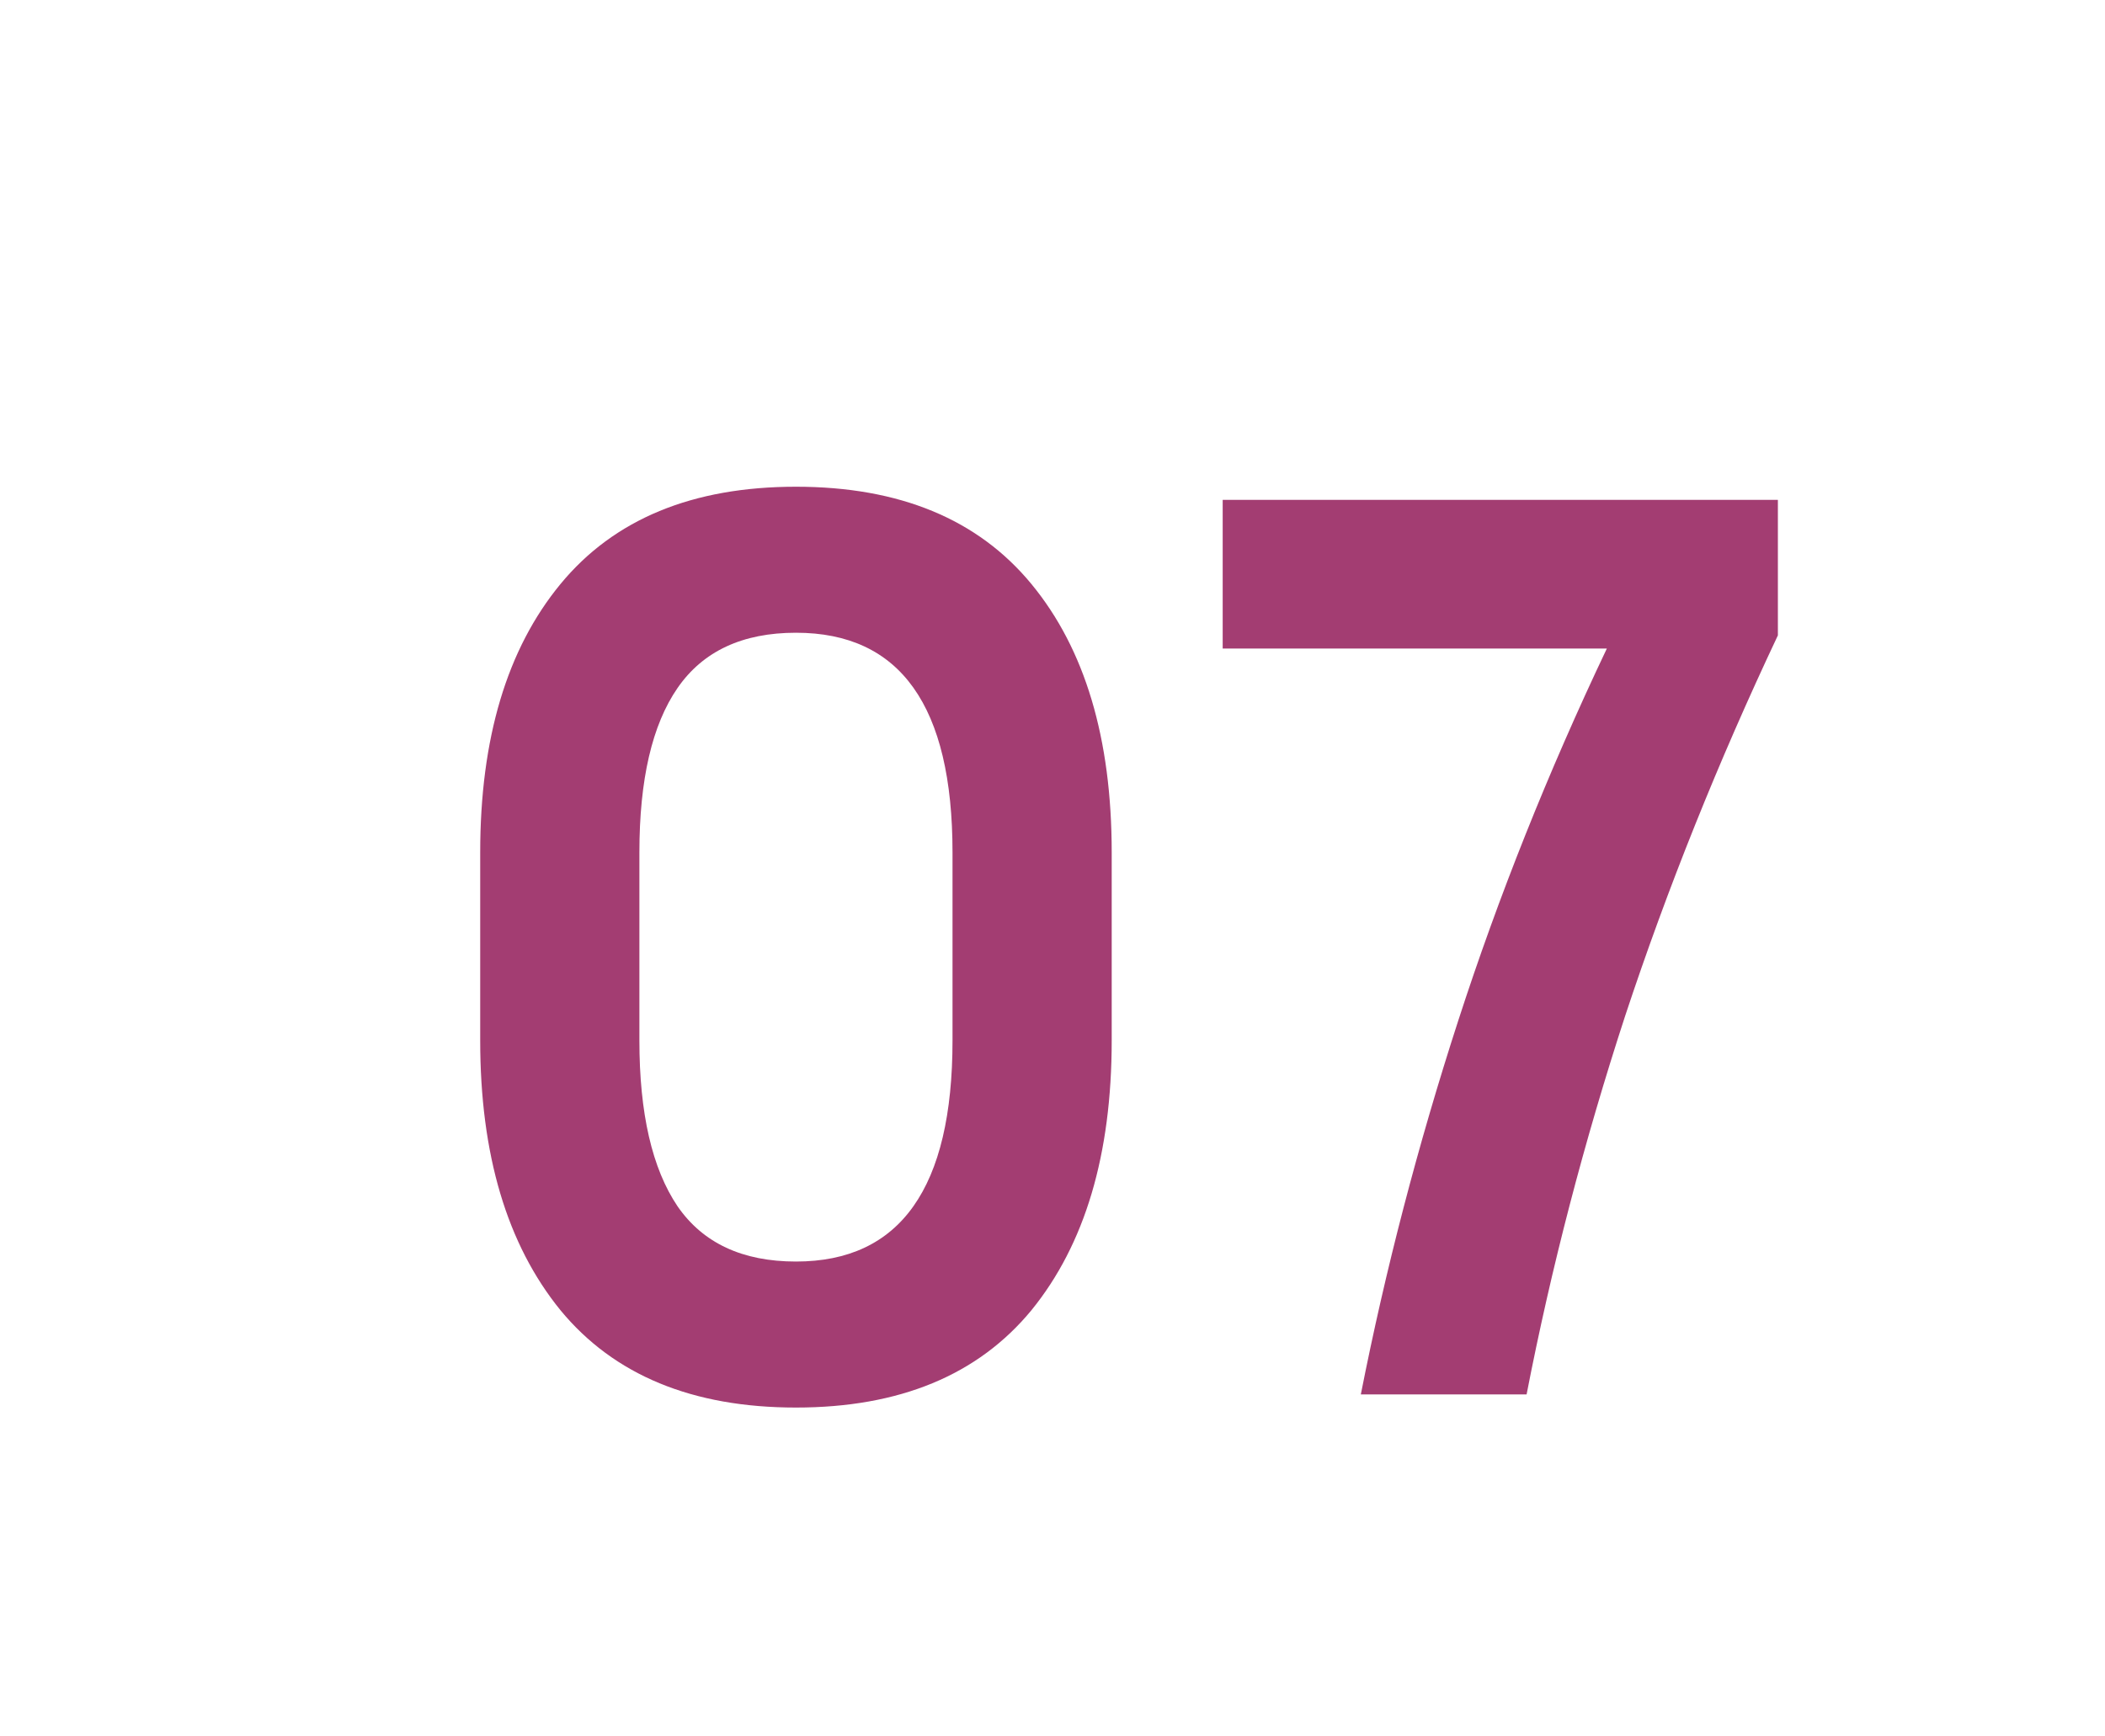<?xml version="1.0" encoding="UTF-8"?> <svg xmlns="http://www.w3.org/2000/svg" width="80" height="66" viewBox="0 0 80 66" fill="none"> <g filter="url(#filter0_di_104_81)"> <path d="M34.25 19.4V26.55C34.25 30.883 33.233 34.3 31.2 36.8C29.167 39.267 26.183 40.5 22.25 40.5C18.317 40.5 15.333 39.267 13.3 36.8C11.267 34.3 10.25 30.883 10.25 26.55V19.4C10.25 15.067 11.267 11.667 13.3 9.2C15.333 6.733 18.317 5.5 22.25 5.5C26.183 5.5 29.167 6.733 31.2 9.2C33.233 11.667 34.25 15.067 34.25 19.4ZM28.2 19.4C28.2 13.833 26.217 11.05 22.25 11.05C20.217 11.05 18.717 11.75 17.75 13.15C16.783 14.55 16.3 16.633 16.3 19.4V26.55C16.3 29.317 16.783 31.417 17.75 32.85C18.717 34.25 20.217 34.95 22.25 34.95C26.217 34.95 28.2 32.15 28.2 26.55V19.4ZM59.568 11.15C57.301 15.95 55.368 20.767 53.768 25.6C52.201 30.4 50.951 35.2 50.018 40H43.718C44.651 35.267 45.884 30.533 47.418 25.8C48.951 21.067 50.834 16.35 53.068 11.65H38.468V6H59.568V11.15Z" fill="#A33D72"></path> </g> <defs> <filter id="filter0_di_104_81" x="0.25" y="0.5" width="79.318" height="65" filterUnits="userSpaceOnUse" color-interpolation-filters="sRGB"> <feFlood flood-opacity="0" result="BackgroundImageFix"></feFlood> <feColorMatrix in="SourceAlpha" type="matrix" values="0 0 0 0 0 0 0 0 0 0 0 0 0 0 0 0 0 0 127 0" result="hardAlpha"></feColorMatrix> <feOffset dx="5" dy="10"></feOffset> <feGaussianBlur stdDeviation="7.5"></feGaussianBlur> <feComposite in2="hardAlpha" operator="out"></feComposite> <feColorMatrix type="matrix" values="0 0 0 0 0 0 0 0 0 0 0 0 0 0 0 0 0 0 0.15 0"></feColorMatrix> <feBlend mode="normal" in2="BackgroundImageFix" result="effect1_dropShadow_104_81"></feBlend> <feBlend mode="normal" in="SourceGraphic" in2="effect1_dropShadow_104_81" result="shape"></feBlend> <feColorMatrix in="SourceAlpha" type="matrix" values="0 0 0 0 0 0 0 0 0 0 0 0 0 0 0 0 0 0 127 0" result="hardAlpha"></feColorMatrix> <feOffset dx="3" dy="3"></feOffset> <feGaussianBlur stdDeviation="1.5"></feGaussianBlur> <feComposite in2="hardAlpha" operator="arithmetic" k2="-1" k3="1"></feComposite> <feColorMatrix type="matrix" values="0 0 0 0 1 0 0 0 0 1 0 0 0 0 1 0 0 0 0.25 0"></feColorMatrix> <feBlend mode="normal" in2="shape" result="effect2_innerShadow_104_81"></feBlend> </filter> </defs> </svg> 